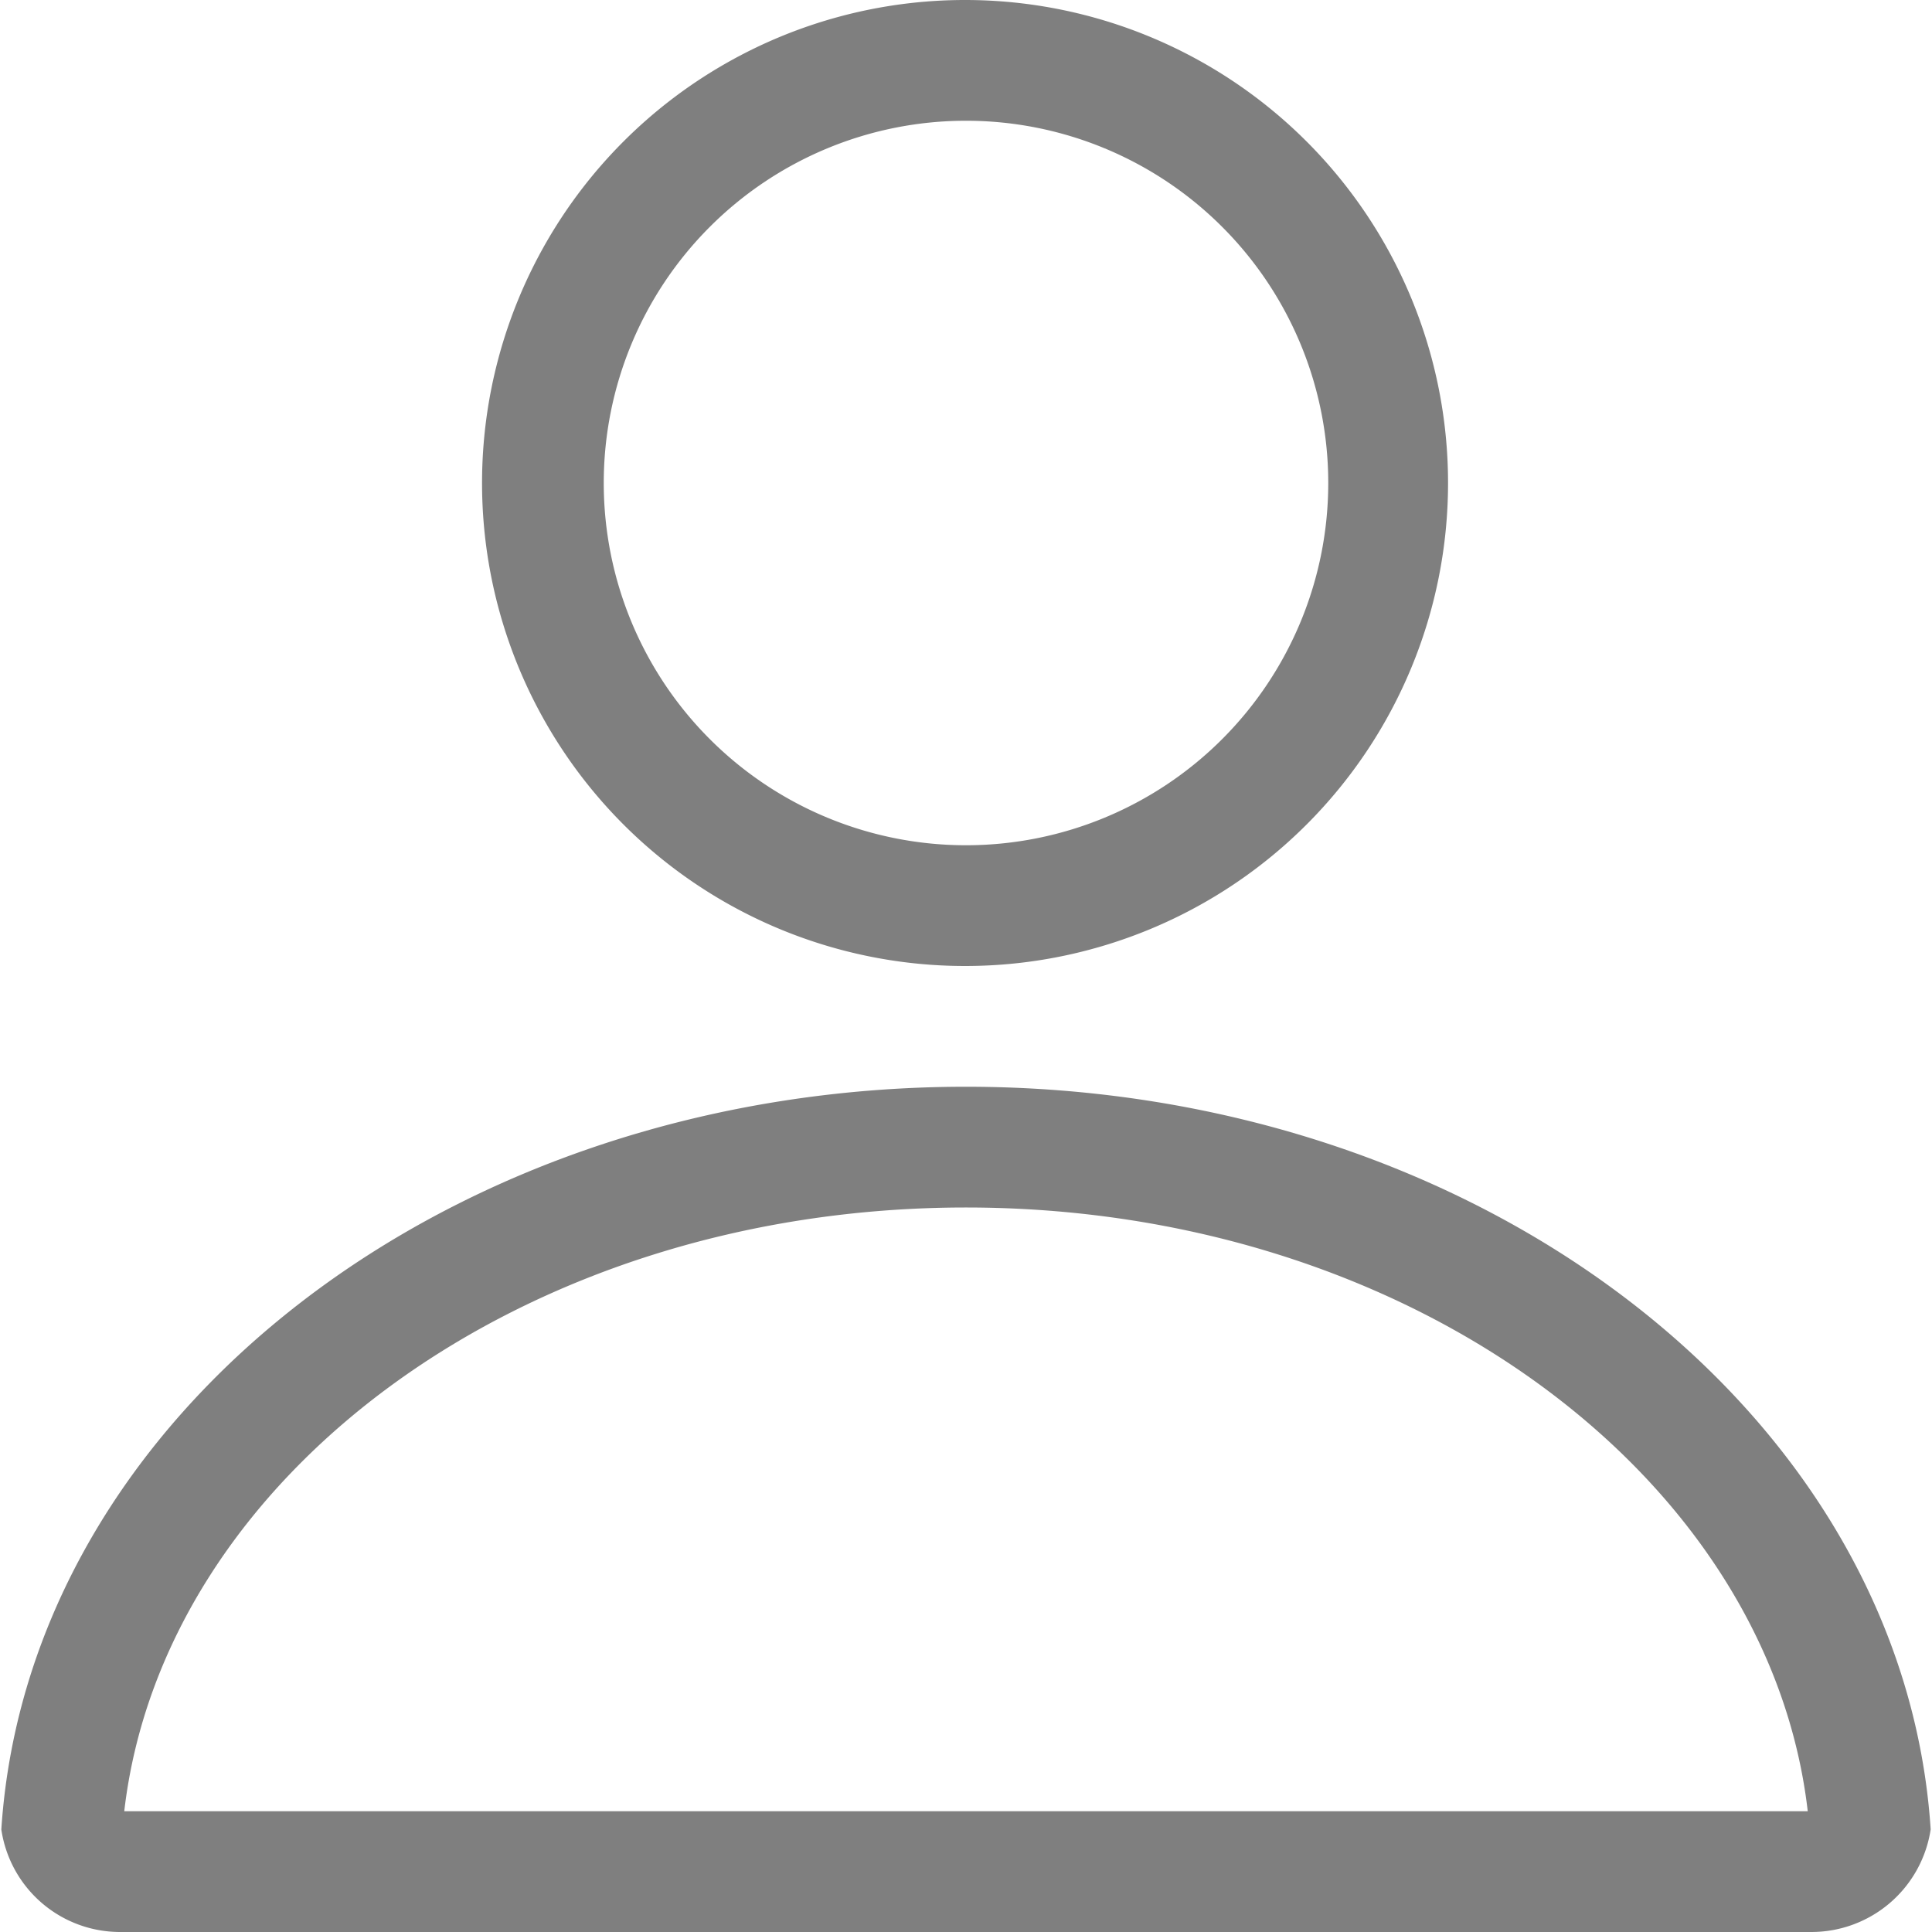 <?xml version="1.0" standalone="no"?><!DOCTYPE svg PUBLIC "-//W3C//DTD SVG 1.1//EN" "http://www.w3.org/Graphics/SVG/1.1/DTD/svg11.dtd"><svg t="1722405856199" class="icon" viewBox="0 0 1024 1024" version="1.1" xmlns="http://www.w3.org/2000/svg" p-id="5079" xmlns:xlink="http://www.w3.org/1999/xlink" width="200" height="200"><path d="M958.143 959.999c-20.48-177.28-211.072-320-446.143-320s-425.599 142.72-446.143 320H958.079zM512 575.999c273.536 0 496.959 174.272 511.295 393.6a63.936 63.936 0 0 1-63.36 54.4H64.065a63.616 63.616 0 0 1-63.36-54.336C14.977 750.271 238.464 575.999 512 575.999z m0-128a192 192 0 1 0 0-384 192 192 0 0 0 0 384z m0 64a256 256 0 1 1 0-511.999 256 256 0 0 1 0 511.999z" fill="#7F7F7F" p-id="5080" data-spm-anchor-id="a313x.search_index.0.i8.117c3a81FjKgA6" class="selected"></path></svg>